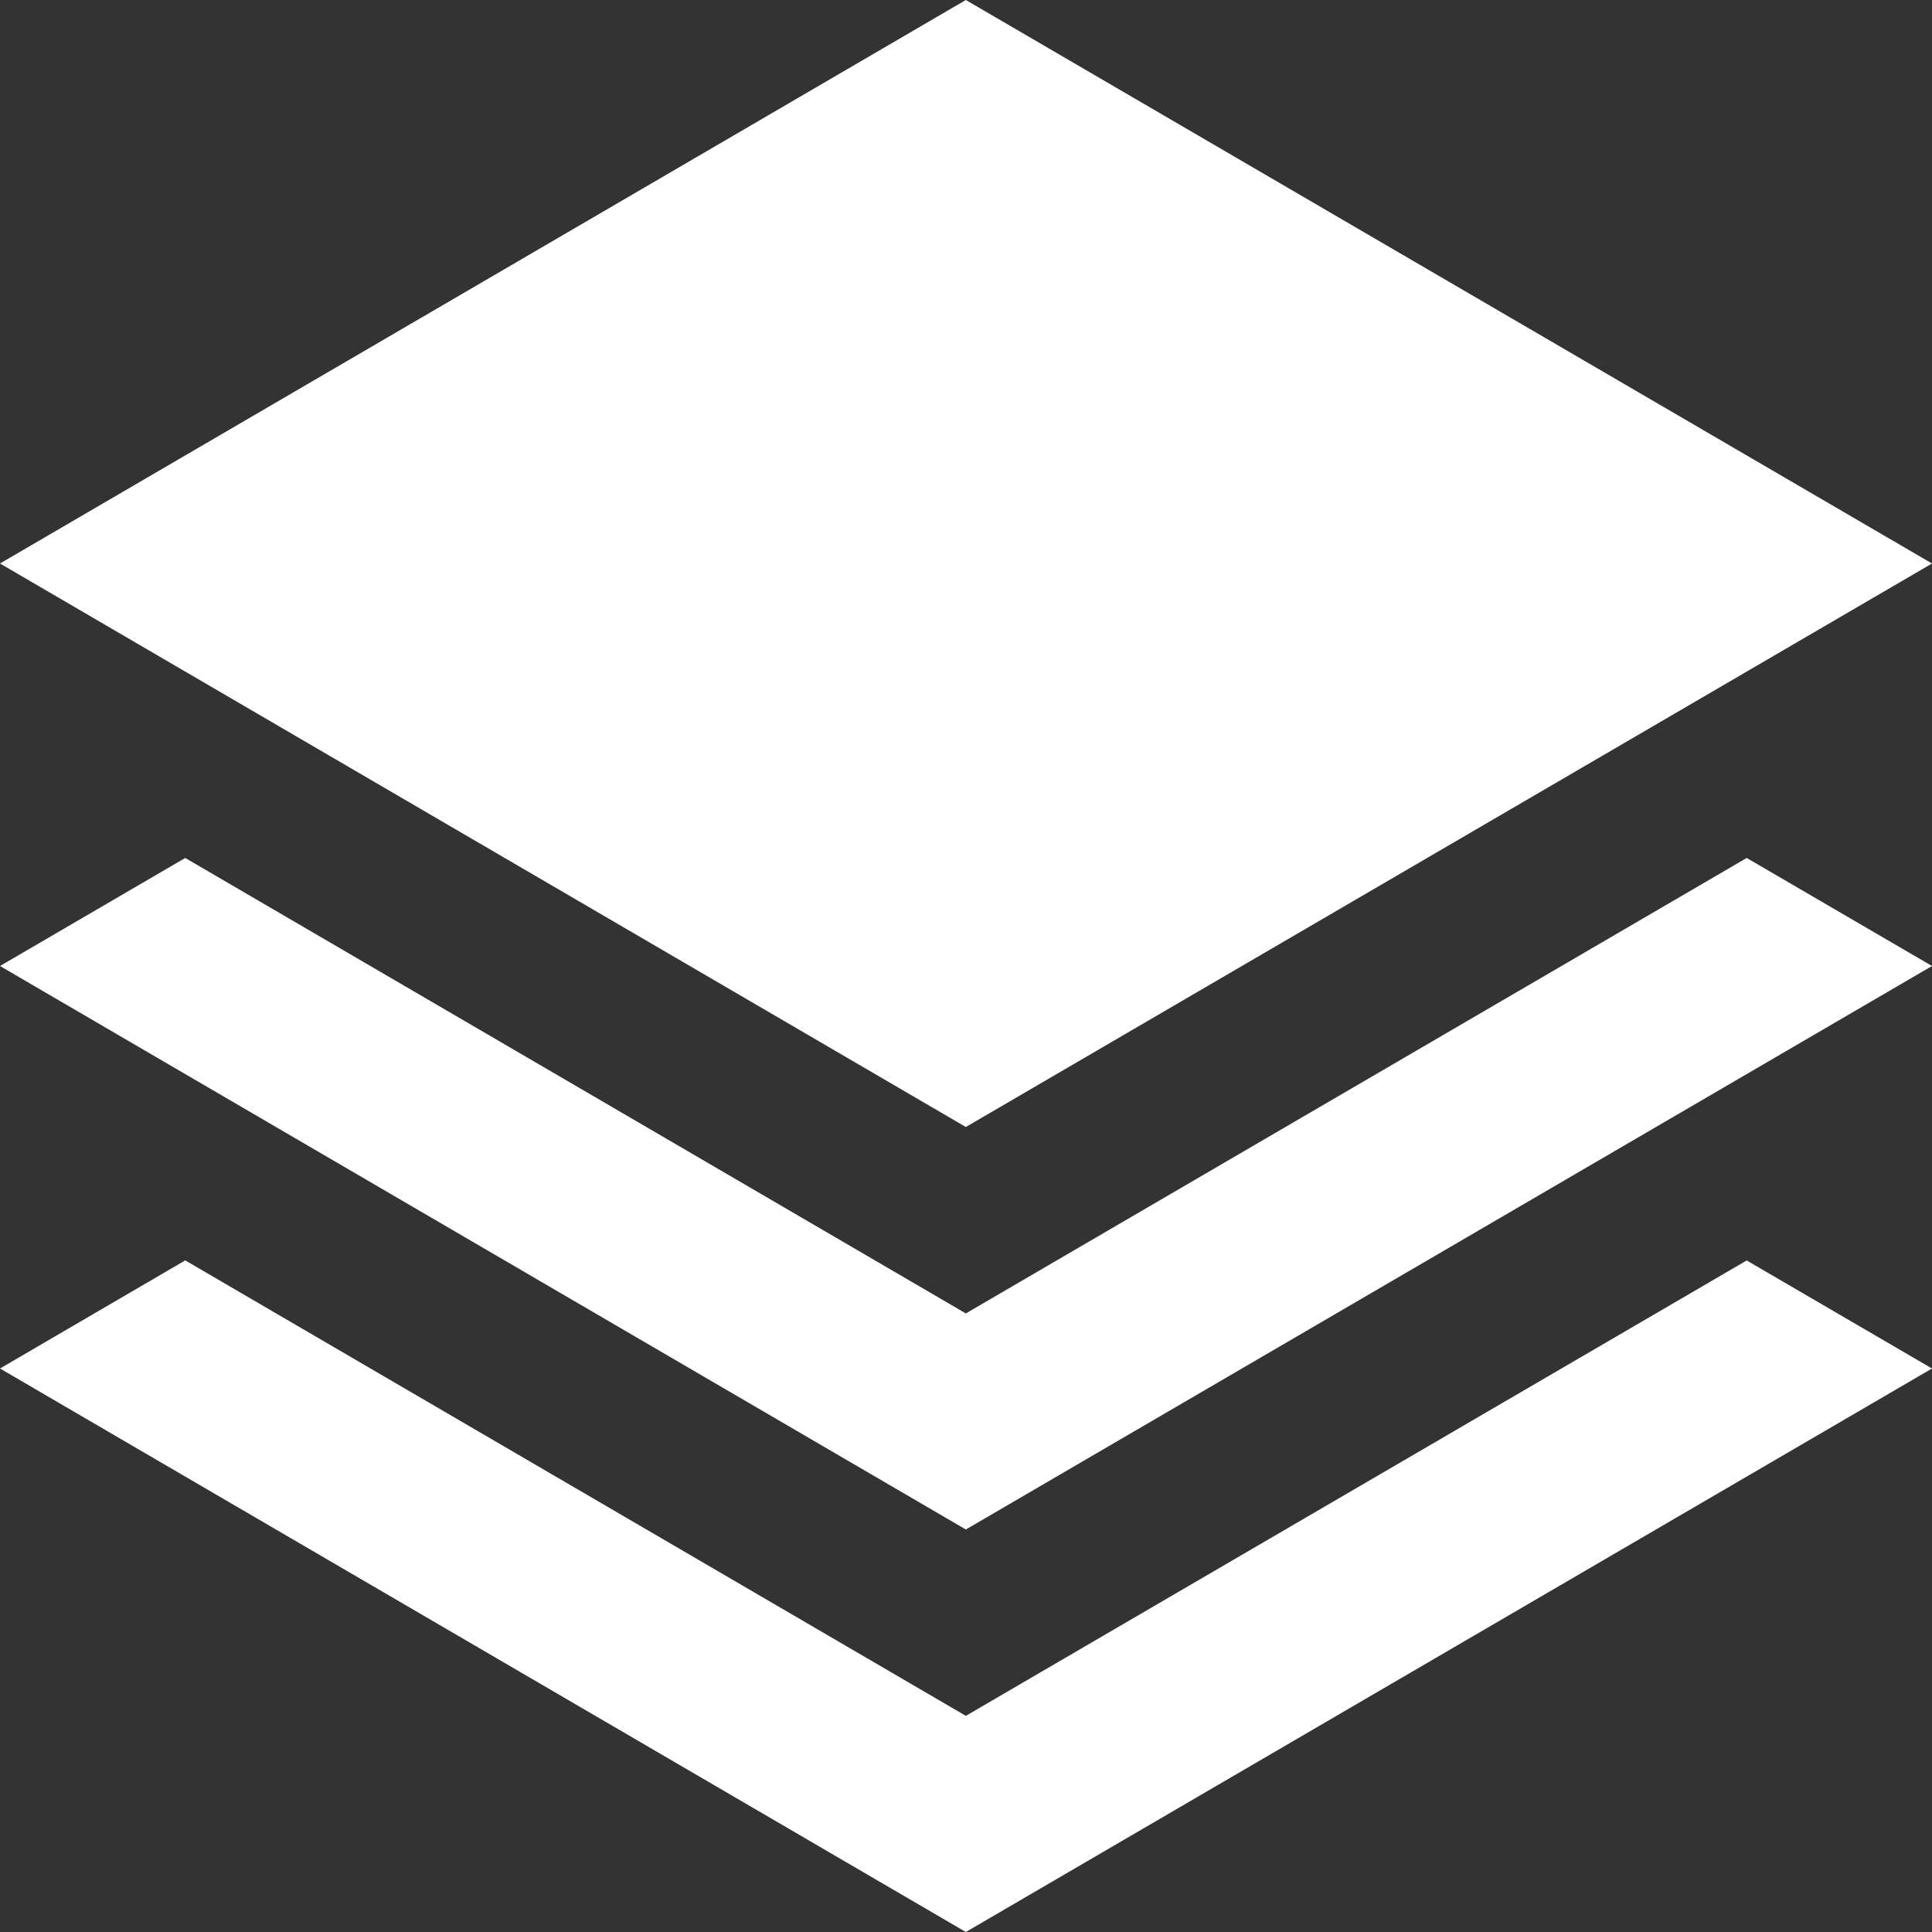 <?xml version="1.0" encoding="UTF-8" standalone="no"?>
<!DOCTYPE svg PUBLIC "-//W3C//DTD SVG 1.1//EN" "http://www.w3.org/Graphics/SVG/1.1/DTD/svg11.dtd">
<svg width="100%" height="100%" viewBox="0 0 24 24" version="1.1" xmlns="http://www.w3.org/2000/svg" xmlns:xlink="http://www.w3.org/1999/xlink" xml:space="preserve" xmlns:serif="http://www.serif.com/" style="fill-rule:evenodd;clip-rule:evenodd;stroke-linejoin:round;stroke-miterlimit:2;">
    <rect x="0" y="0" width="24" height="24" fill="#333333" stroke="none"/>
    <path d="M21.698,10.658L24,12L11.998,19L0,12L2.301,10.658L11.998,16.316L21.698,10.658ZM11.998,21.315L2.301,15.657L0,17L11.998,24L24,17L21.698,15.658L11.998,21.315ZM24,7L11.998,-0L0,7L11.998,14L24,7Z" style="fill:white;fill-rule:nonzero;"/>
</svg>
